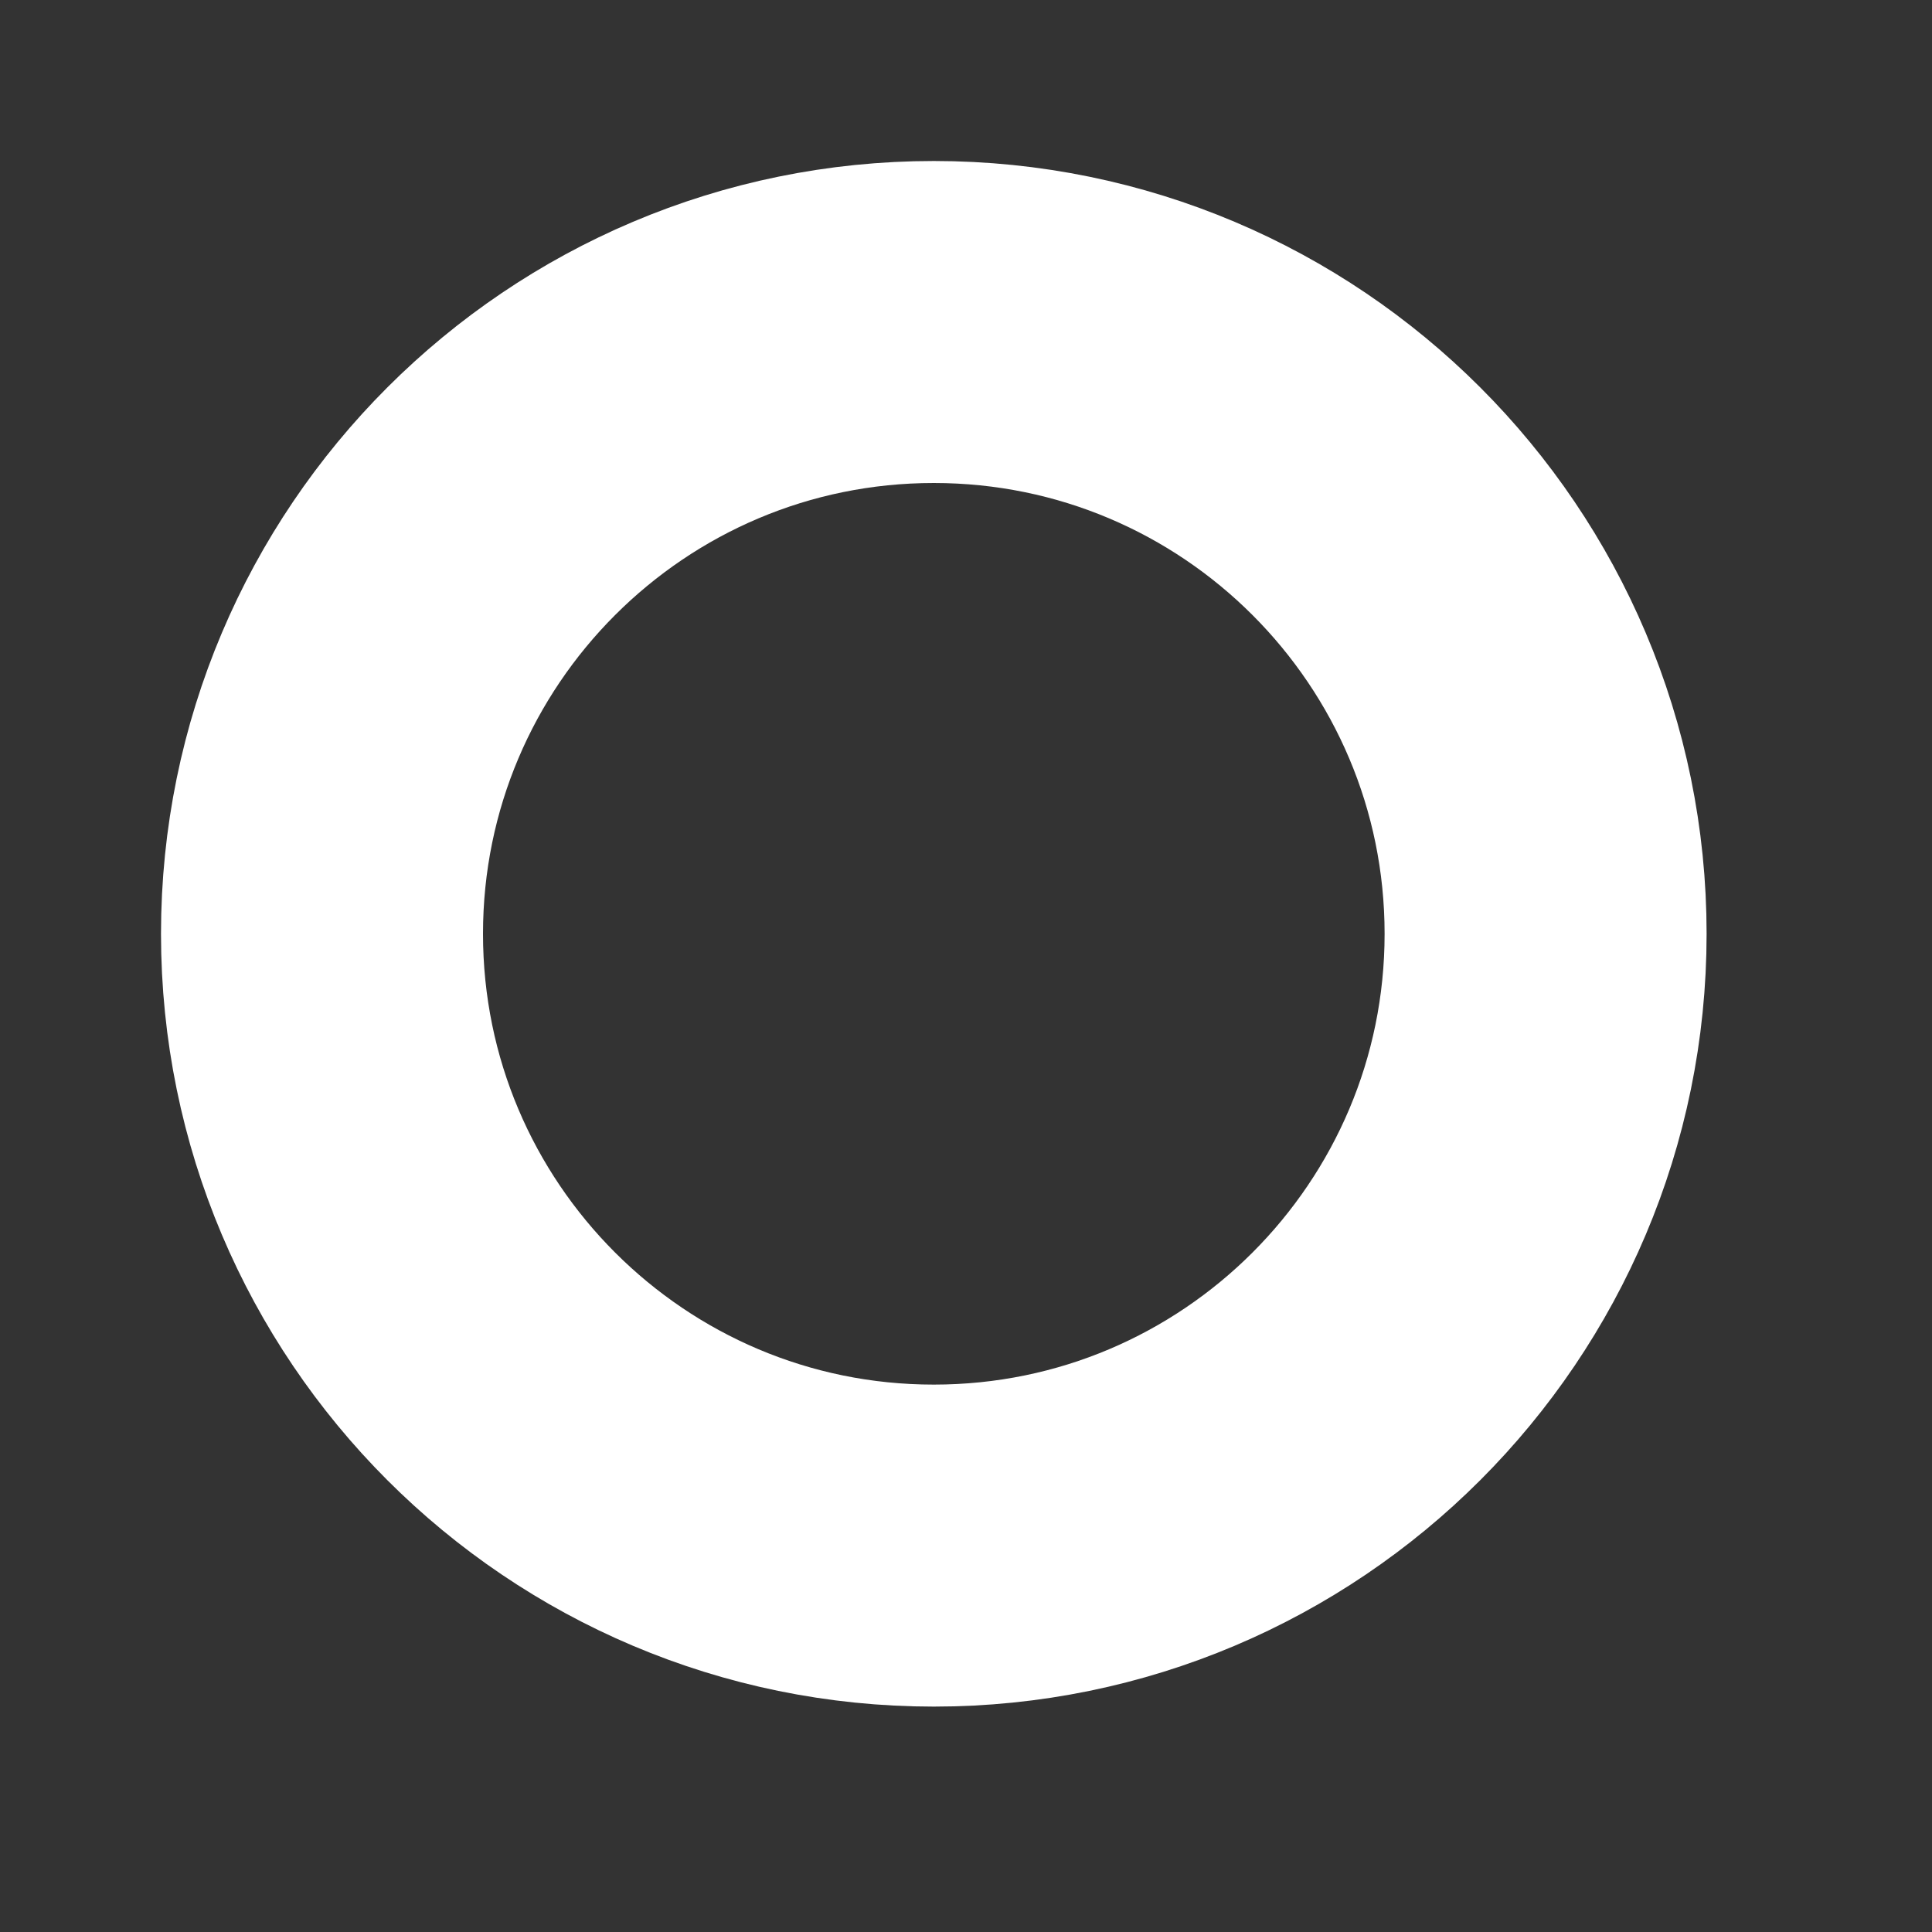 <?xml version="1.0" encoding="utf-8"?>
<svg xmlns="http://www.w3.org/2000/svg" fill="none" height="100%" overflow="visible" preserveAspectRatio="none" style="display: block;" viewBox="0 0 6 6" width="100%">
<rect x="0" y="0" width="6" height="6" fill="#333333" stroke="none"/>
<path d="M2.9 4.8C3.949 4.8 4.8 3.949 4.8 2.9C4.8 1.851 3.949 1 2.9 1C1.851 1 1 1.851 1 2.9C1 3.949 1.851 4.8 2.9 4.8Z" id="Vector" stroke="white" stroke-linecap="round"/>
</svg>